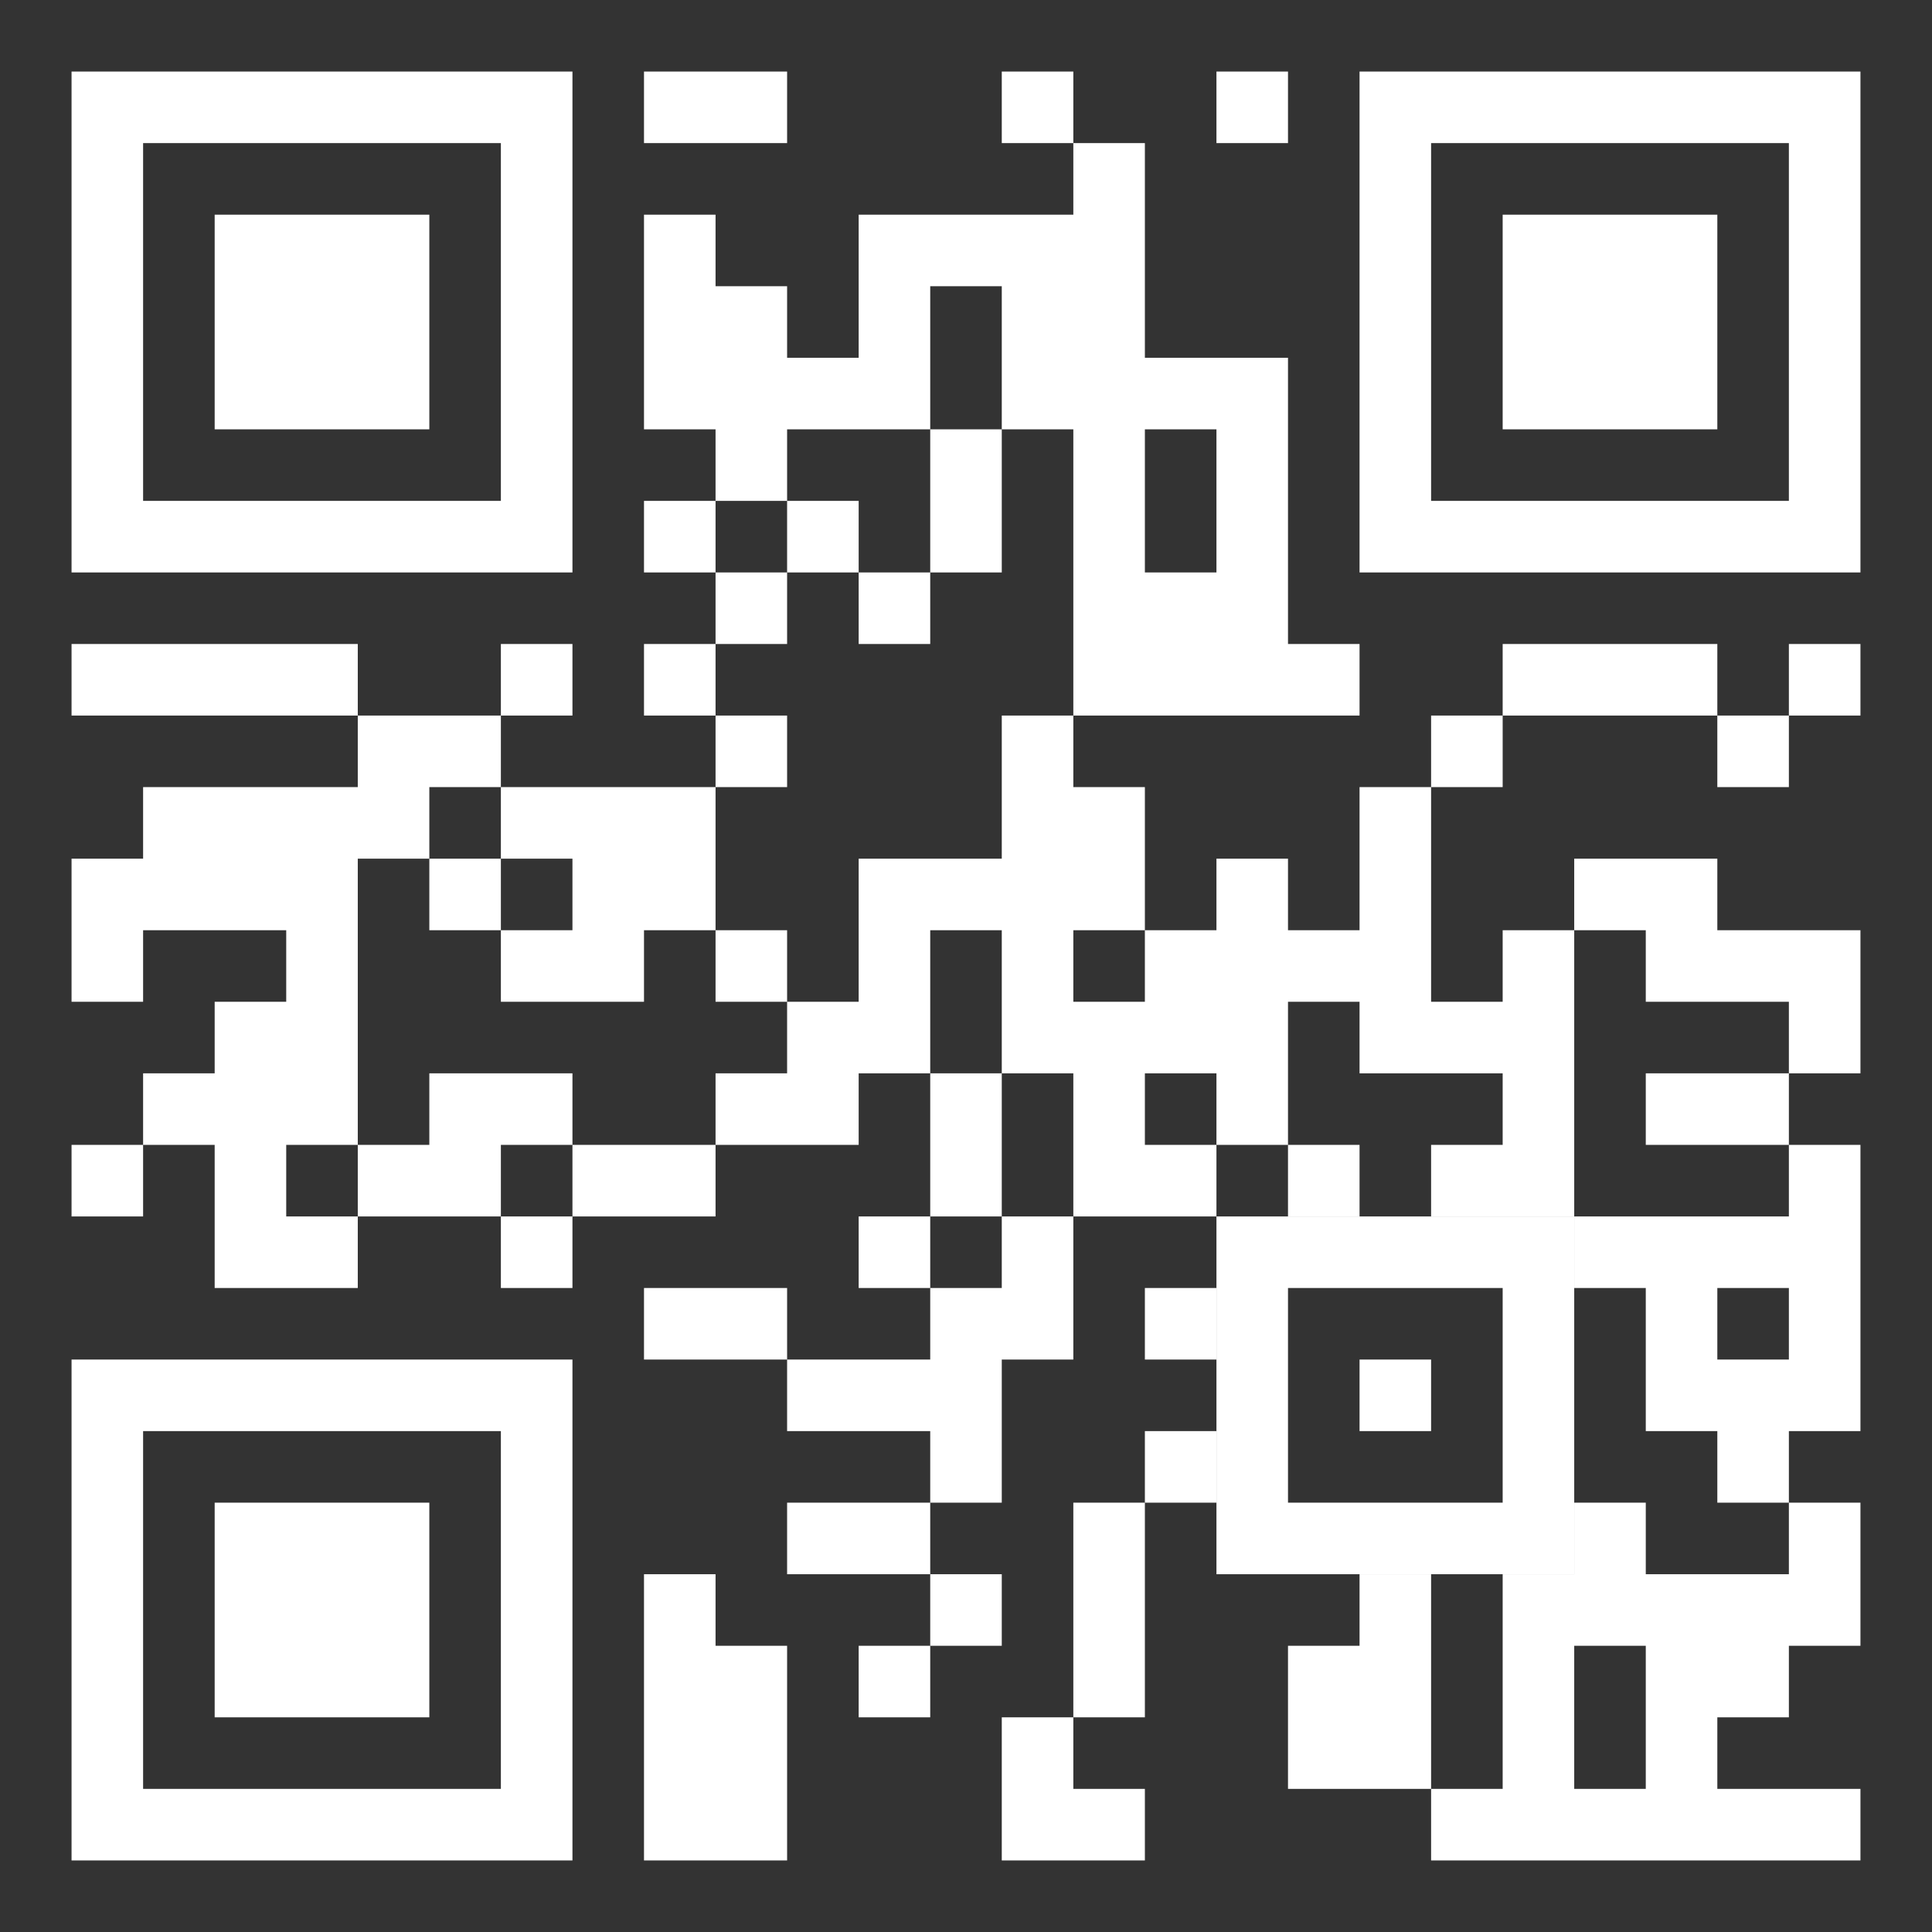 <svg width="114" height="114" viewBox="0 0 114 114" fill="none" xmlns="http://www.w3.org/2000/svg">
<rect x="0" y="0" width="114" height="114" fill="#333333" stroke="none"/>
<path fill-rule="evenodd" clip-rule="evenodd" d="M38 4.222H46.444V8.444H38V4.222ZM59.111 4.222H63.333V8.444H59.111V4.222ZM71.778 4.222H76V8.444H71.778V4.222ZM63.333 8.444H67.555V21.111H76V38H80.222V42.222H63.333V25.333H59.111V16.889H54.889V25.333H46.444V29.555H42.222V25.333H38V12.667H42.222V16.889H46.444V21.111H50.667V12.667H63.333V8.444ZM67.555 25.333H71.778V33.778H67.555V25.333ZM54.889 25.333H59.111V33.778H54.889V25.333ZM38 29.555H42.222V33.778H38V29.555ZM46.444 29.555H50.667V33.778H46.444V29.555ZM42.222 33.778H46.444V38H42.222V33.778ZM50.667 33.778H54.889V38H50.667V33.778ZM4.222 38H21.111V42.222H4.222V38ZM29.555 38H33.778V42.222H29.555V38ZM38 38H42.222V42.222H38V38ZM88.667 38H101.333V42.222H88.667V38ZM105.555 38H109.778V42.222H105.555V38ZM21.111 42.222H29.555V46.444H25.333V50.667H21.111V67.555H16.889V71.778H21.111V76H12.667V67.555H8.444V63.333H12.667V59.111H16.889V54.889H8.444V59.111H4.222V50.667H8.444V46.444H21.111V42.222ZM42.222 42.222H46.444V46.444H42.222V42.222ZM59.111 42.222H63.333V46.444H67.555V54.889H63.333V59.111H67.555V54.889H71.778V50.667H76V54.889H80.222V46.444H84.444V59.111H88.667V54.889H92.889V71.778H84.444V67.555H88.667V63.333H80.222V59.111H76V67.555H71.778V63.333H67.555V67.555H71.778V71.778H63.333V63.333H59.111V54.889H54.889V63.333H50.667V67.555H42.222V63.333H46.444V59.111H50.667V50.667H59.111V42.222ZM84.444 42.222H88.667V46.444H84.444V42.222ZM101.333 42.222H105.555V46.444H101.333V42.222ZM29.555 46.444H42.222V54.889H38V59.111H29.555V54.889H33.778V50.667H29.555V46.444ZM25.333 50.667H29.555V54.889H25.333V50.667ZM92.889 50.667H101.333V54.889H109.778V63.333H105.555V59.111H97.111V54.889H92.889V50.667ZM42.222 54.889H46.444V59.111H42.222V54.889ZM25.333 63.333H33.778V67.555H29.555V71.778H21.111V67.555H25.333V63.333ZM54.889 63.333H59.111V71.778H54.889V63.333ZM97.111 63.333H105.555V67.555H97.111V63.333ZM4.222 67.555H8.444V71.778H4.222V67.555ZM33.778 67.555H42.222V71.778H33.778V67.555ZM76 67.555H80.222V71.778H76V67.555ZM105.555 67.555H109.778V84.444H105.555V88.667H101.333V84.444H97.111V76H92.889V71.778H105.555V67.555ZM101.333 76H105.555V80.222H101.333V76ZM29.555 71.778H33.778V76H29.555V71.778ZM50.667 71.778H54.889V76H50.667V71.778ZM59.111 71.778H63.333V80.222H59.111V88.667H54.889V84.444H46.444V80.222H54.889V76H59.111V71.778ZM38 76H46.444V80.222H38V76ZM67.555 76H71.778V80.222H67.555V76ZM67.555 84.444H71.778V88.667H67.555V84.444ZM46.444 88.667H54.889V92.889H46.444V88.667ZM63.333 88.667H67.555V101.333H63.333V88.667ZM92.889 88.667H97.111V92.889H105.555V88.667H109.778V97.111H105.555V101.333H101.333V105.555H109.778V109.778H84.444V105.555H88.667V92.889H92.889V88.667ZM92.889 97.111H97.111V105.555H92.889V97.111ZM38 92.889H42.222V97.111H46.444V109.778H38V92.889ZM54.889 92.889H59.111V97.111H54.889V92.889ZM80.222 92.889H84.444V105.555H76V97.111H80.222V92.889ZM50.667 97.111H54.889V101.333H50.667V97.111ZM59.111 101.333H63.333V105.555H67.555V109.778H59.111V101.333Z" fill="white"/>
<path fill-rule="evenodd" clip-rule="evenodd" d="M4.222 4.222H33.778V33.778H4.222V4.222ZM8.444 8.444H29.555V29.555H8.444V8.444ZM12.667 12.667H25.333V25.333H12.667V12.667ZM80.222 4.222H109.778V33.778H80.222V4.222ZM84.444 8.444H105.555V29.555H84.444V8.444ZM88.667 12.667H101.333V25.333H88.667V12.667ZM4.222 80.222H33.778V109.778H4.222V80.222ZM8.444 84.444H29.555V105.555H8.444V84.444ZM12.667 88.667H25.333V101.333H12.667V88.667ZM71.778 71.778H92.889V92.889H71.778V71.778ZM76 76H88.667V88.667H76V76ZM80.222 80.222H84.444V84.444H80.222V80.222Z" fill="white"/>
</svg>
